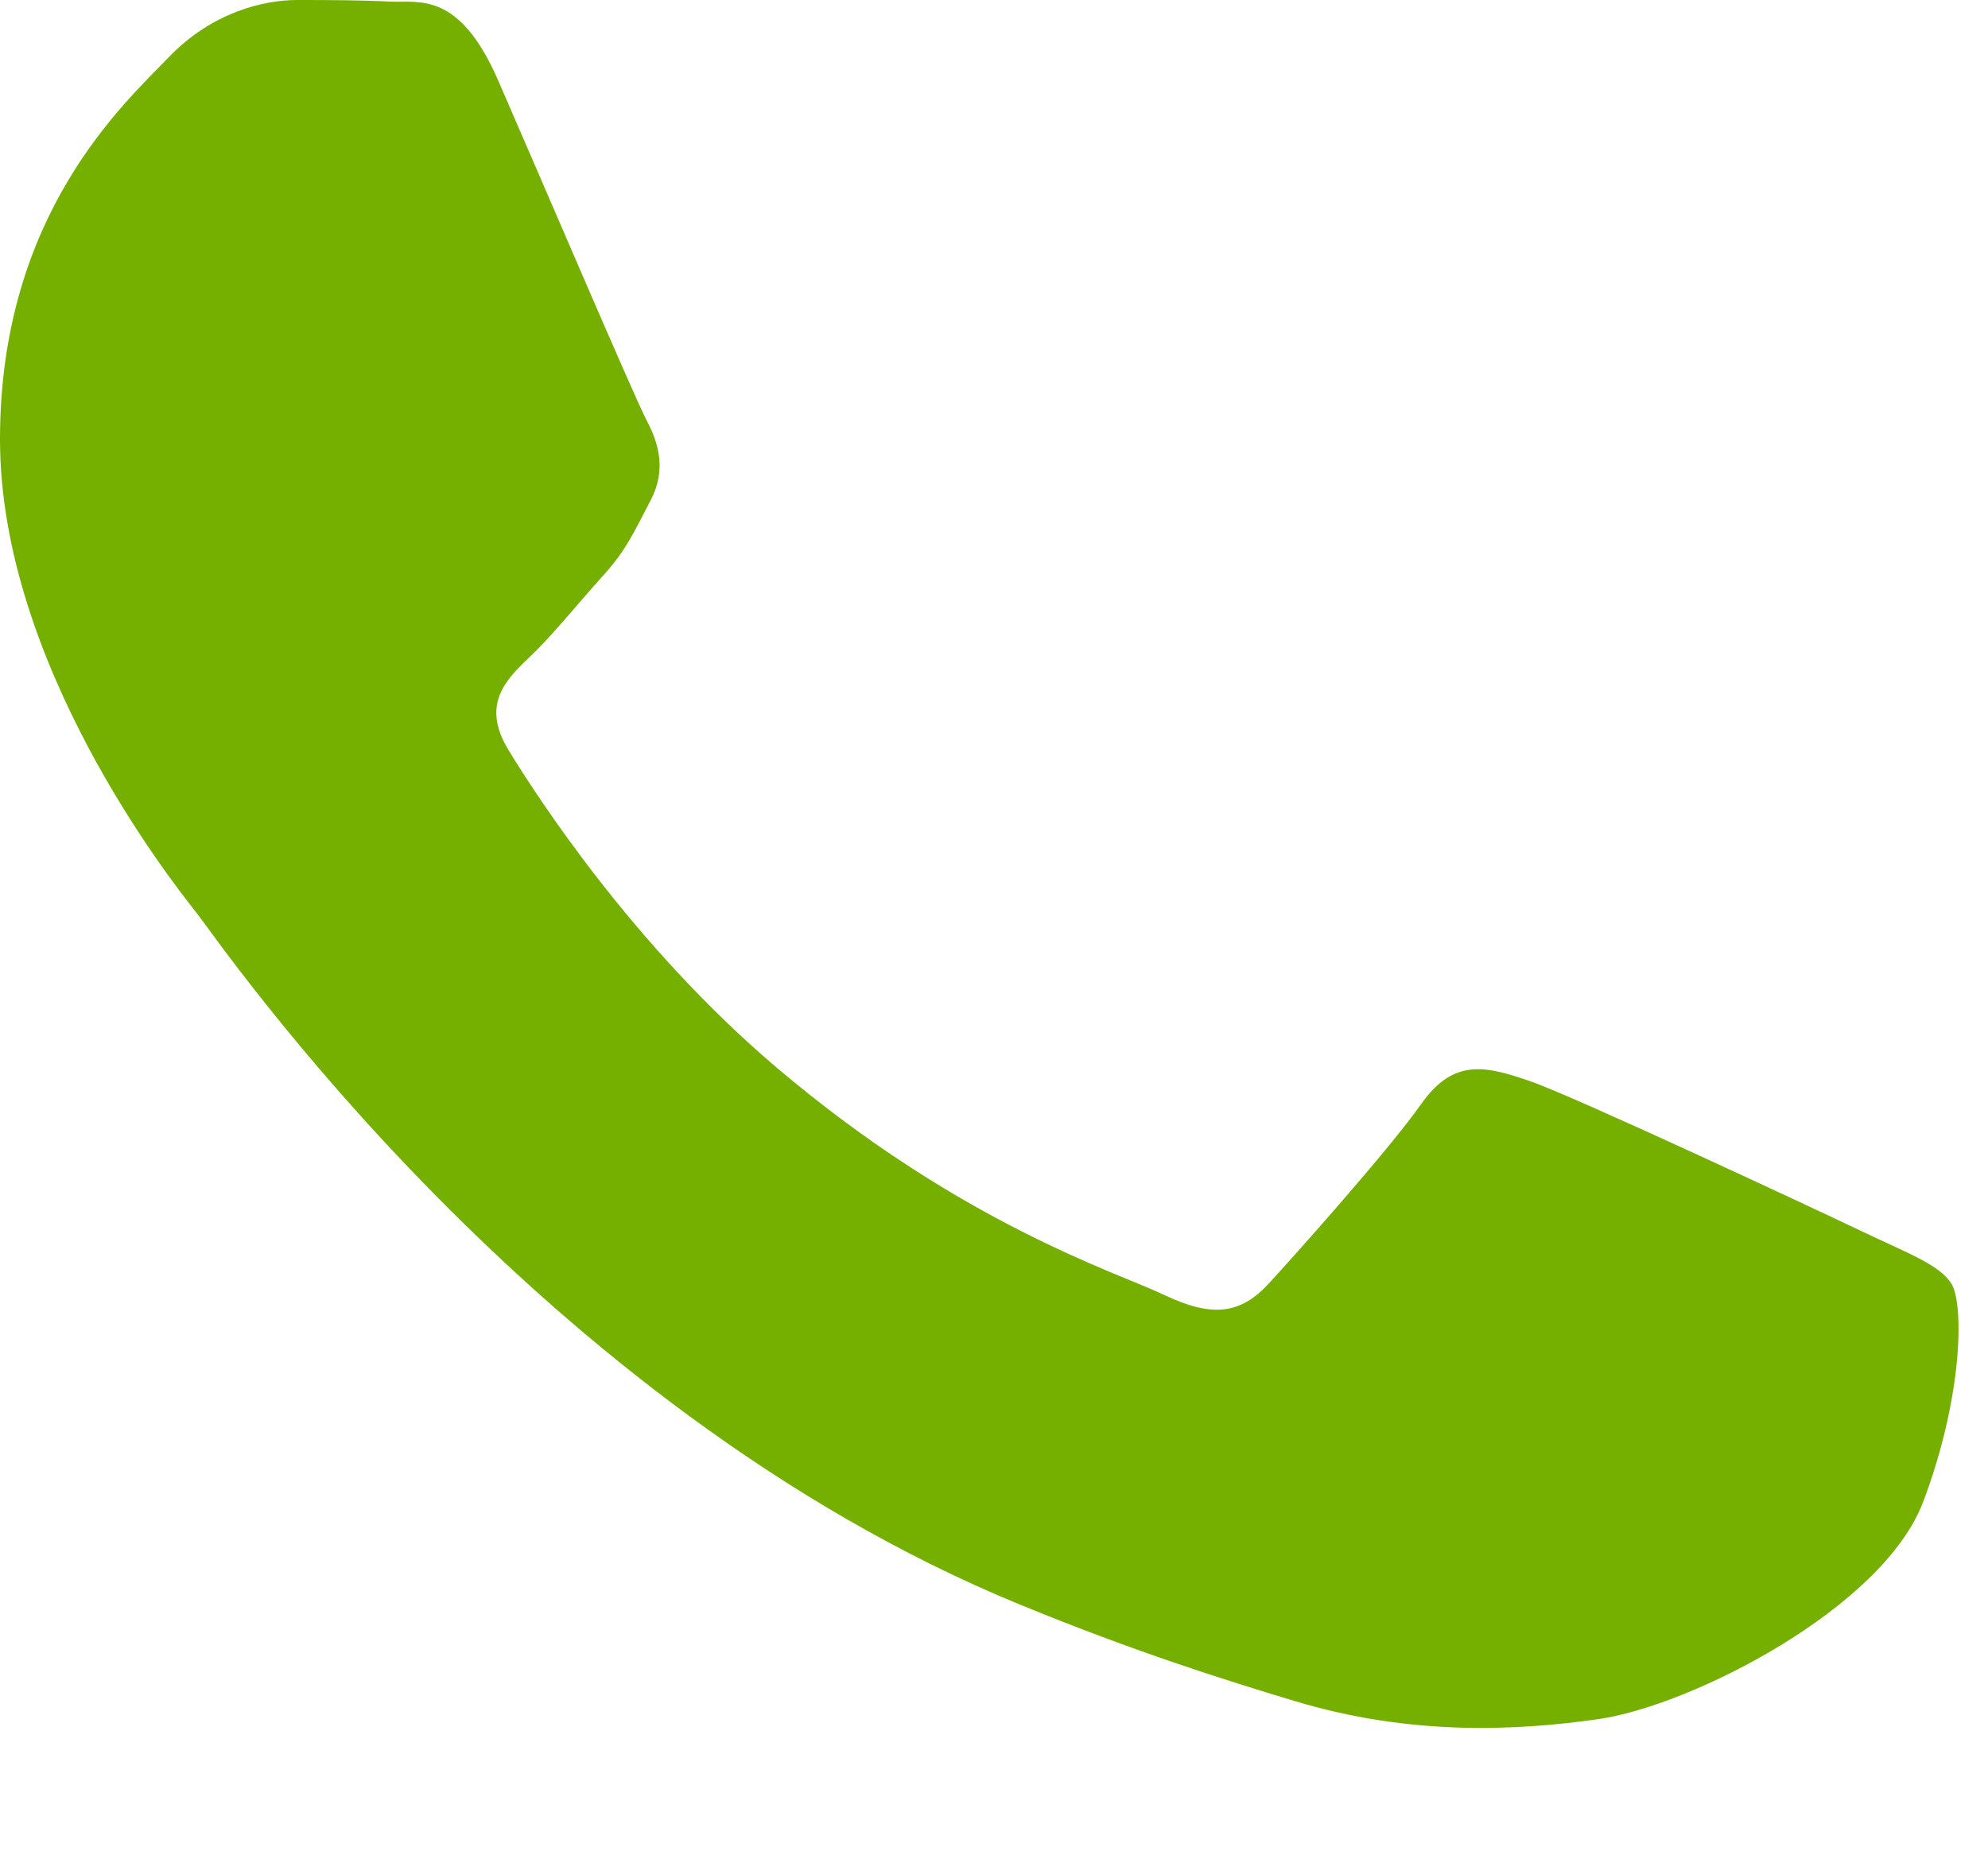 <?xml version="1.0" encoding="UTF-8"?> <svg xmlns="http://www.w3.org/2000/svg" width="15" height="14" viewBox="0 0 15 14" fill="none"><path d="M11.543 8.158C11.877 8.273 13.665 9.109 14.028 9.282C14.391 9.456 14.634 9.542 14.724 9.687C14.816 9.83 14.816 10.523 14.512 11.33C14.209 12.137 12.757 12.874 12.058 12.973C11.432 13.062 10.639 13.099 9.768 12.836C9.24 12.677 8.562 12.464 7.695 12.108C4.048 10.611 1.665 7.12 1.484 6.89L1.48 6.885C1.283 6.635 0 5.004 0 3.315C0 1.615 0.94 0.779 1.272 0.433C1.605 0.086 1.999 0 2.242 0C2.485 0 2.727 0.001 2.939 0.012C3.163 0.022 3.463 -0.07 3.758 0.605C4.06 1.297 4.787 2.998 4.878 3.17C4.97 3.343 5.03 3.546 4.909 3.776C4.787 4.007 4.727 4.152 4.543 4.352C4.361 4.554 4.161 4.803 3.997 4.957C3.816 5.13 3.627 5.316 3.838 5.662C4.05 6.009 4.78 7.14 5.861 8.057C7.25 9.235 8.422 9.599 8.785 9.772C9.148 9.945 9.361 9.916 9.573 9.686C9.786 9.454 10.481 8.675 10.724 8.33C10.968 7.984 11.21 8.043 11.543 8.158Z" fill="#75B000"></path></svg> 